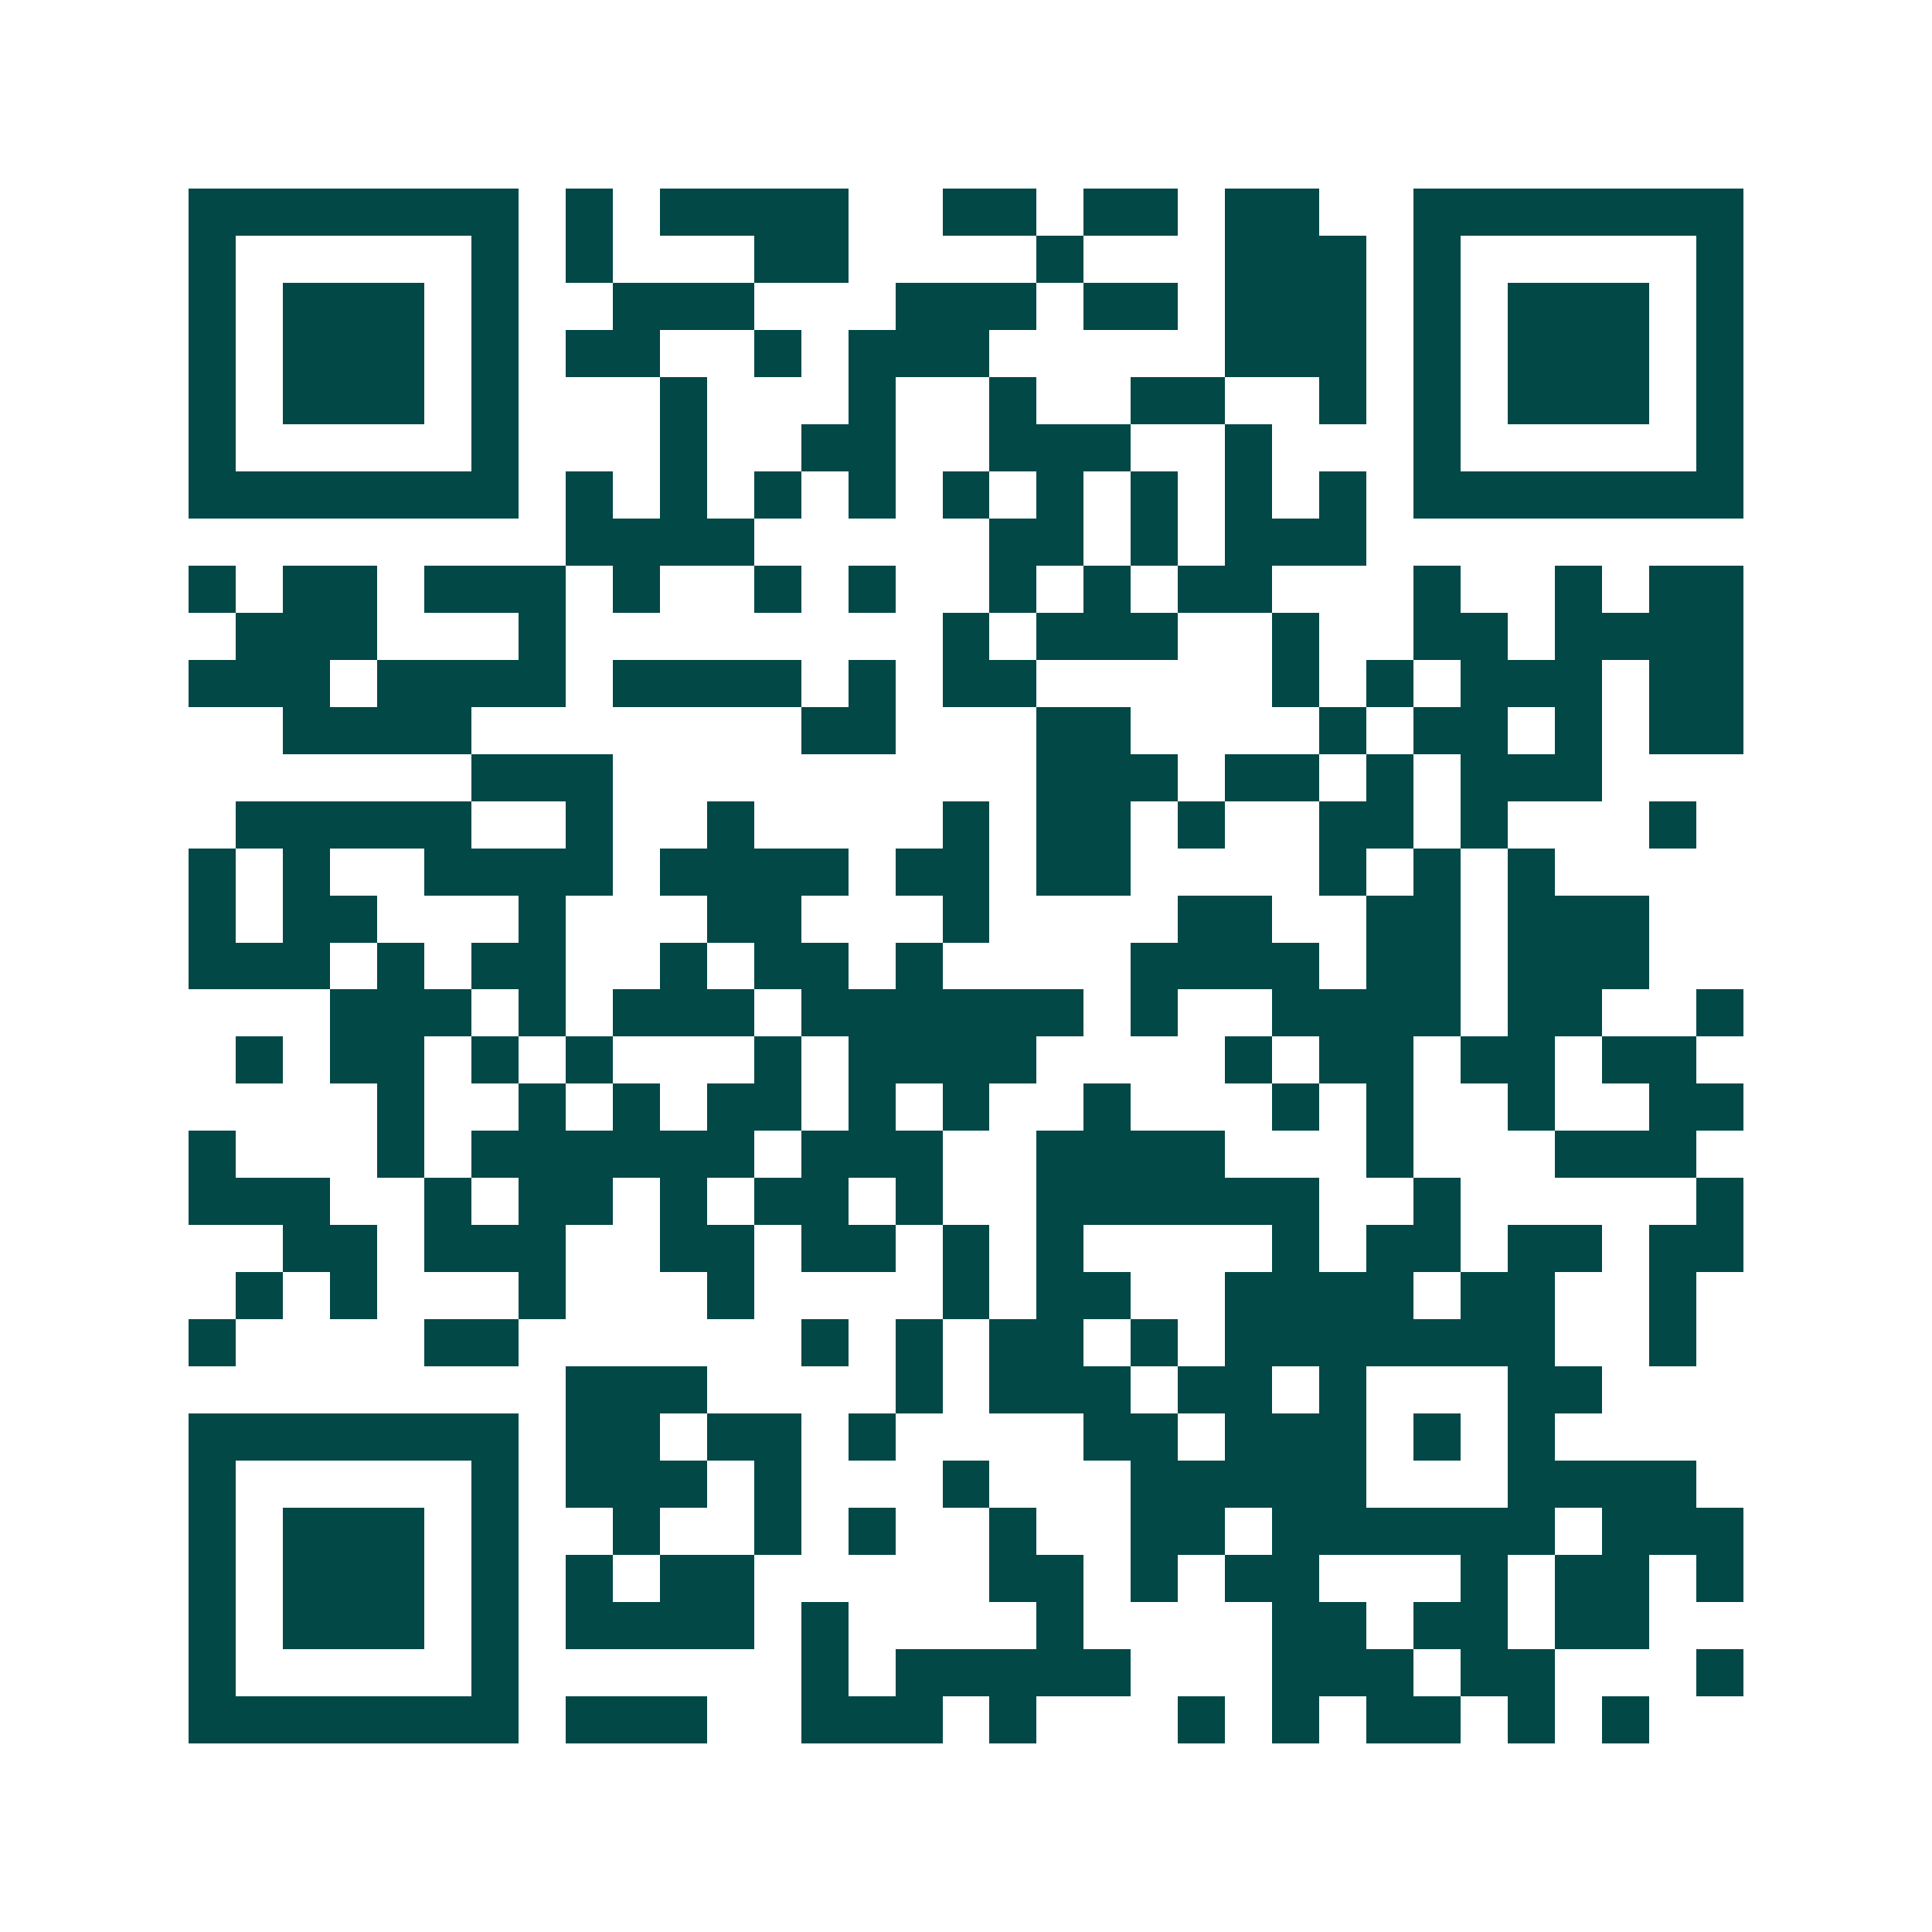 <svg xmlns="http://www.w3.org/2000/svg" width="200" height="200" viewBox="0 0 41 41" shape-rendering="crispEdges"><path fill="#ffffff" d="M0 0h41v41H0z"/><path stroke="#014847" d="M4 4.5h7m1 0h1m1 0h4m2 0h2m1 0h2m1 0h2m2 0h7M4 5.5h1m5 0h1m1 0h1m3 0h2m4 0h1m3 0h3m1 0h1m5 0h1M4 6.5h1m1 0h3m1 0h1m2 0h3m3 0h3m1 0h2m1 0h3m1 0h1m1 0h3m1 0h1M4 7.5h1m1 0h3m1 0h1m1 0h2m2 0h1m1 0h3m5 0h3m1 0h1m1 0h3m1 0h1M4 8.5h1m1 0h3m1 0h1m3 0h1m3 0h1m2 0h1m2 0h2m2 0h1m1 0h1m1 0h3m1 0h1M4 9.5h1m5 0h1m3 0h1m2 0h2m2 0h3m2 0h1m3 0h1m5 0h1M4 10.5h7m1 0h1m1 0h1m1 0h1m1 0h1m1 0h1m1 0h1m1 0h1m1 0h1m1 0h1m1 0h7M12 11.5h4m5 0h2m1 0h1m1 0h3M4 12.5h1m1 0h2m1 0h3m1 0h1m2 0h1m1 0h1m2 0h1m1 0h1m1 0h2m3 0h1m2 0h1m1 0h2M5 13.5h3m3 0h1m8 0h1m1 0h3m2 0h1m2 0h2m1 0h4M4 14.5h3m1 0h4m1 0h4m1 0h1m1 0h2m5 0h1m1 0h1m1 0h3m1 0h2M6 15.5h4m7 0h2m3 0h2m4 0h1m1 0h2m1 0h1m1 0h2M10 16.5h3m9 0h3m1 0h2m1 0h1m1 0h3M5 17.5h5m2 0h1m2 0h1m4 0h1m1 0h2m1 0h1m2 0h2m1 0h1m3 0h1M4 18.5h1m1 0h1m2 0h4m1 0h4m1 0h2m1 0h2m4 0h1m1 0h1m1 0h1M4 19.5h1m1 0h2m3 0h1m3 0h2m3 0h1m4 0h2m2 0h2m1 0h3M4 20.5h3m1 0h1m1 0h2m2 0h1m1 0h2m1 0h1m4 0h4m1 0h2m1 0h3M7 21.5h3m1 0h1m1 0h3m1 0h6m1 0h1m2 0h4m1 0h2m2 0h1M5 22.5h1m1 0h2m1 0h1m1 0h1m3 0h1m1 0h4m4 0h1m1 0h2m1 0h2m1 0h2M8 23.5h1m2 0h1m1 0h1m1 0h2m1 0h1m1 0h1m2 0h1m3 0h1m1 0h1m2 0h1m2 0h2M4 24.5h1m3 0h1m1 0h6m1 0h3m2 0h4m3 0h1m3 0h3M4 25.5h3m2 0h1m1 0h2m1 0h1m1 0h2m1 0h1m2 0h6m2 0h1m5 0h1M6 26.5h2m1 0h3m2 0h2m1 0h2m1 0h1m1 0h1m4 0h1m1 0h2m1 0h2m1 0h2M5 27.5h1m1 0h1m3 0h1m3 0h1m4 0h1m1 0h2m2 0h4m1 0h2m2 0h1M4 28.5h1m4 0h2m6 0h1m1 0h1m1 0h2m1 0h1m1 0h7m2 0h1M12 29.5h3m4 0h1m1 0h3m1 0h2m1 0h1m3 0h2M4 30.5h7m1 0h2m1 0h2m1 0h1m4 0h2m1 0h3m1 0h1m1 0h1M4 31.5h1m5 0h1m1 0h3m1 0h1m3 0h1m3 0h5m3 0h4M4 32.5h1m1 0h3m1 0h1m2 0h1m2 0h1m1 0h1m2 0h1m2 0h2m1 0h6m1 0h3M4 33.5h1m1 0h3m1 0h1m1 0h1m1 0h2m5 0h2m1 0h1m1 0h2m3 0h1m1 0h2m1 0h1M4 34.5h1m1 0h3m1 0h1m1 0h4m1 0h1m4 0h1m4 0h2m1 0h2m1 0h2M4 35.5h1m5 0h1m6 0h1m1 0h5m3 0h3m1 0h2m3 0h1M4 36.5h7m1 0h3m2 0h3m1 0h1m3 0h1m1 0h1m1 0h2m1 0h1m1 0h1"/></svg>

